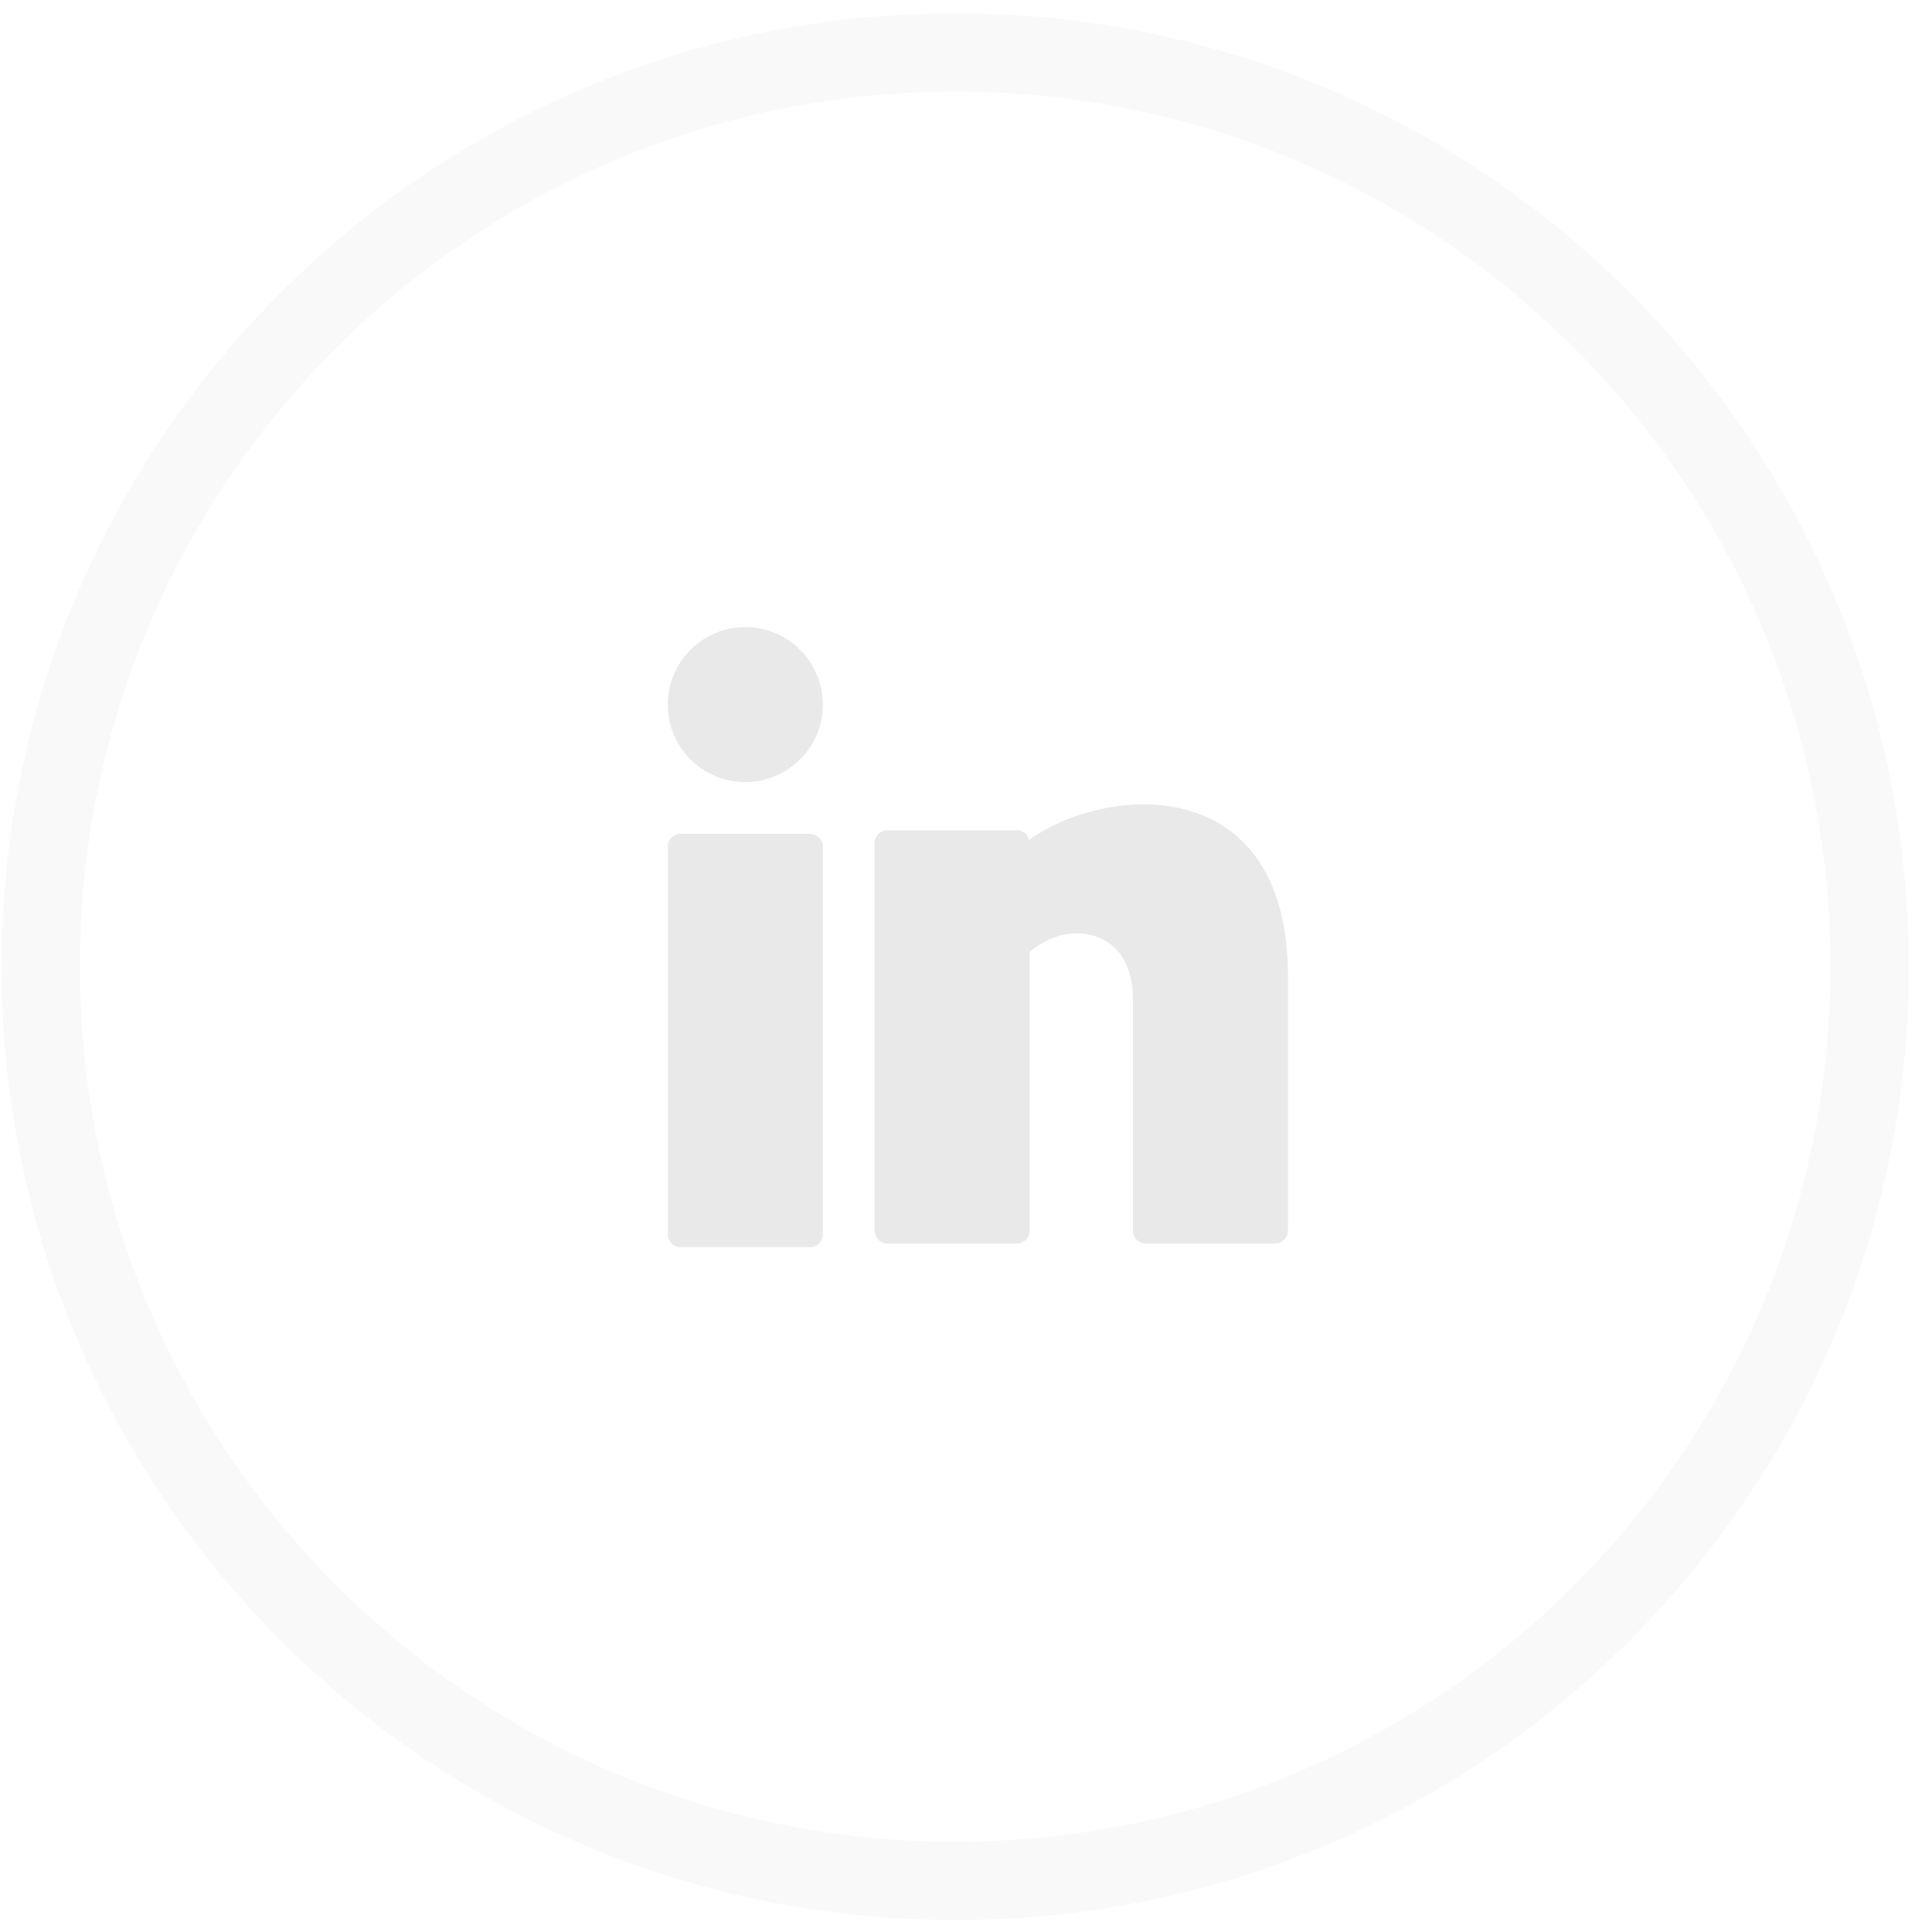 <?xml version="1.0" encoding="UTF-8"?>
<svg xmlns="http://www.w3.org/2000/svg" width="37" height="37" viewBox="0 0 37 37" fill="none">
  <path opacity="0.25" fill-rule="evenodd" clip-rule="evenodd" d="M18.292 36.02C27.964 36.02 35.805 28.181 35.805 18.512C35.805 8.842 27.964 1.004 18.292 1.004C8.621 1.004 0.78 8.842 0.78 18.512C0.78 28.181 8.621 36.02 18.292 36.02Z" stroke="#E9E9E9" stroke-width="1.5"></path>
  <path d="M14.273 14.978C15.093 14.978 15.758 14.314 15.758 13.494C15.758 12.674 15.093 12.01 14.273 12.01C13.453 12.01 12.789 12.674 12.789 13.494C12.789 14.314 13.453 14.978 14.273 14.978Z" fill="#E9E9E9"></path>
  <path d="M15.511 15.969H13.036C12.9 15.969 12.789 16.08 12.789 16.216V23.637C12.789 23.774 12.9 23.885 13.036 23.885H15.511C15.647 23.885 15.758 23.774 15.758 23.637V16.216C15.758 16.08 15.647 15.969 15.511 15.969Z" fill="#E9E9E9"></path>
  <path d="M22.884 15.558C21.826 15.196 20.503 15.514 19.71 16.085C19.683 15.978 19.586 15.899 19.471 15.899H16.996C16.86 15.899 16.749 16.01 16.749 16.146V23.568C16.749 23.704 16.86 23.815 16.996 23.815H19.471C19.607 23.815 19.718 23.704 19.718 23.568V18.234C20.118 17.89 20.633 17.78 21.055 17.959C21.463 18.132 21.697 18.553 21.697 19.115V23.568C21.697 23.704 21.808 23.815 21.945 23.815H24.419C24.556 23.815 24.666 23.704 24.666 23.568V18.617C24.638 16.584 23.682 15.831 22.884 15.558Z" fill="#E9E9E9"></path>
</svg>
